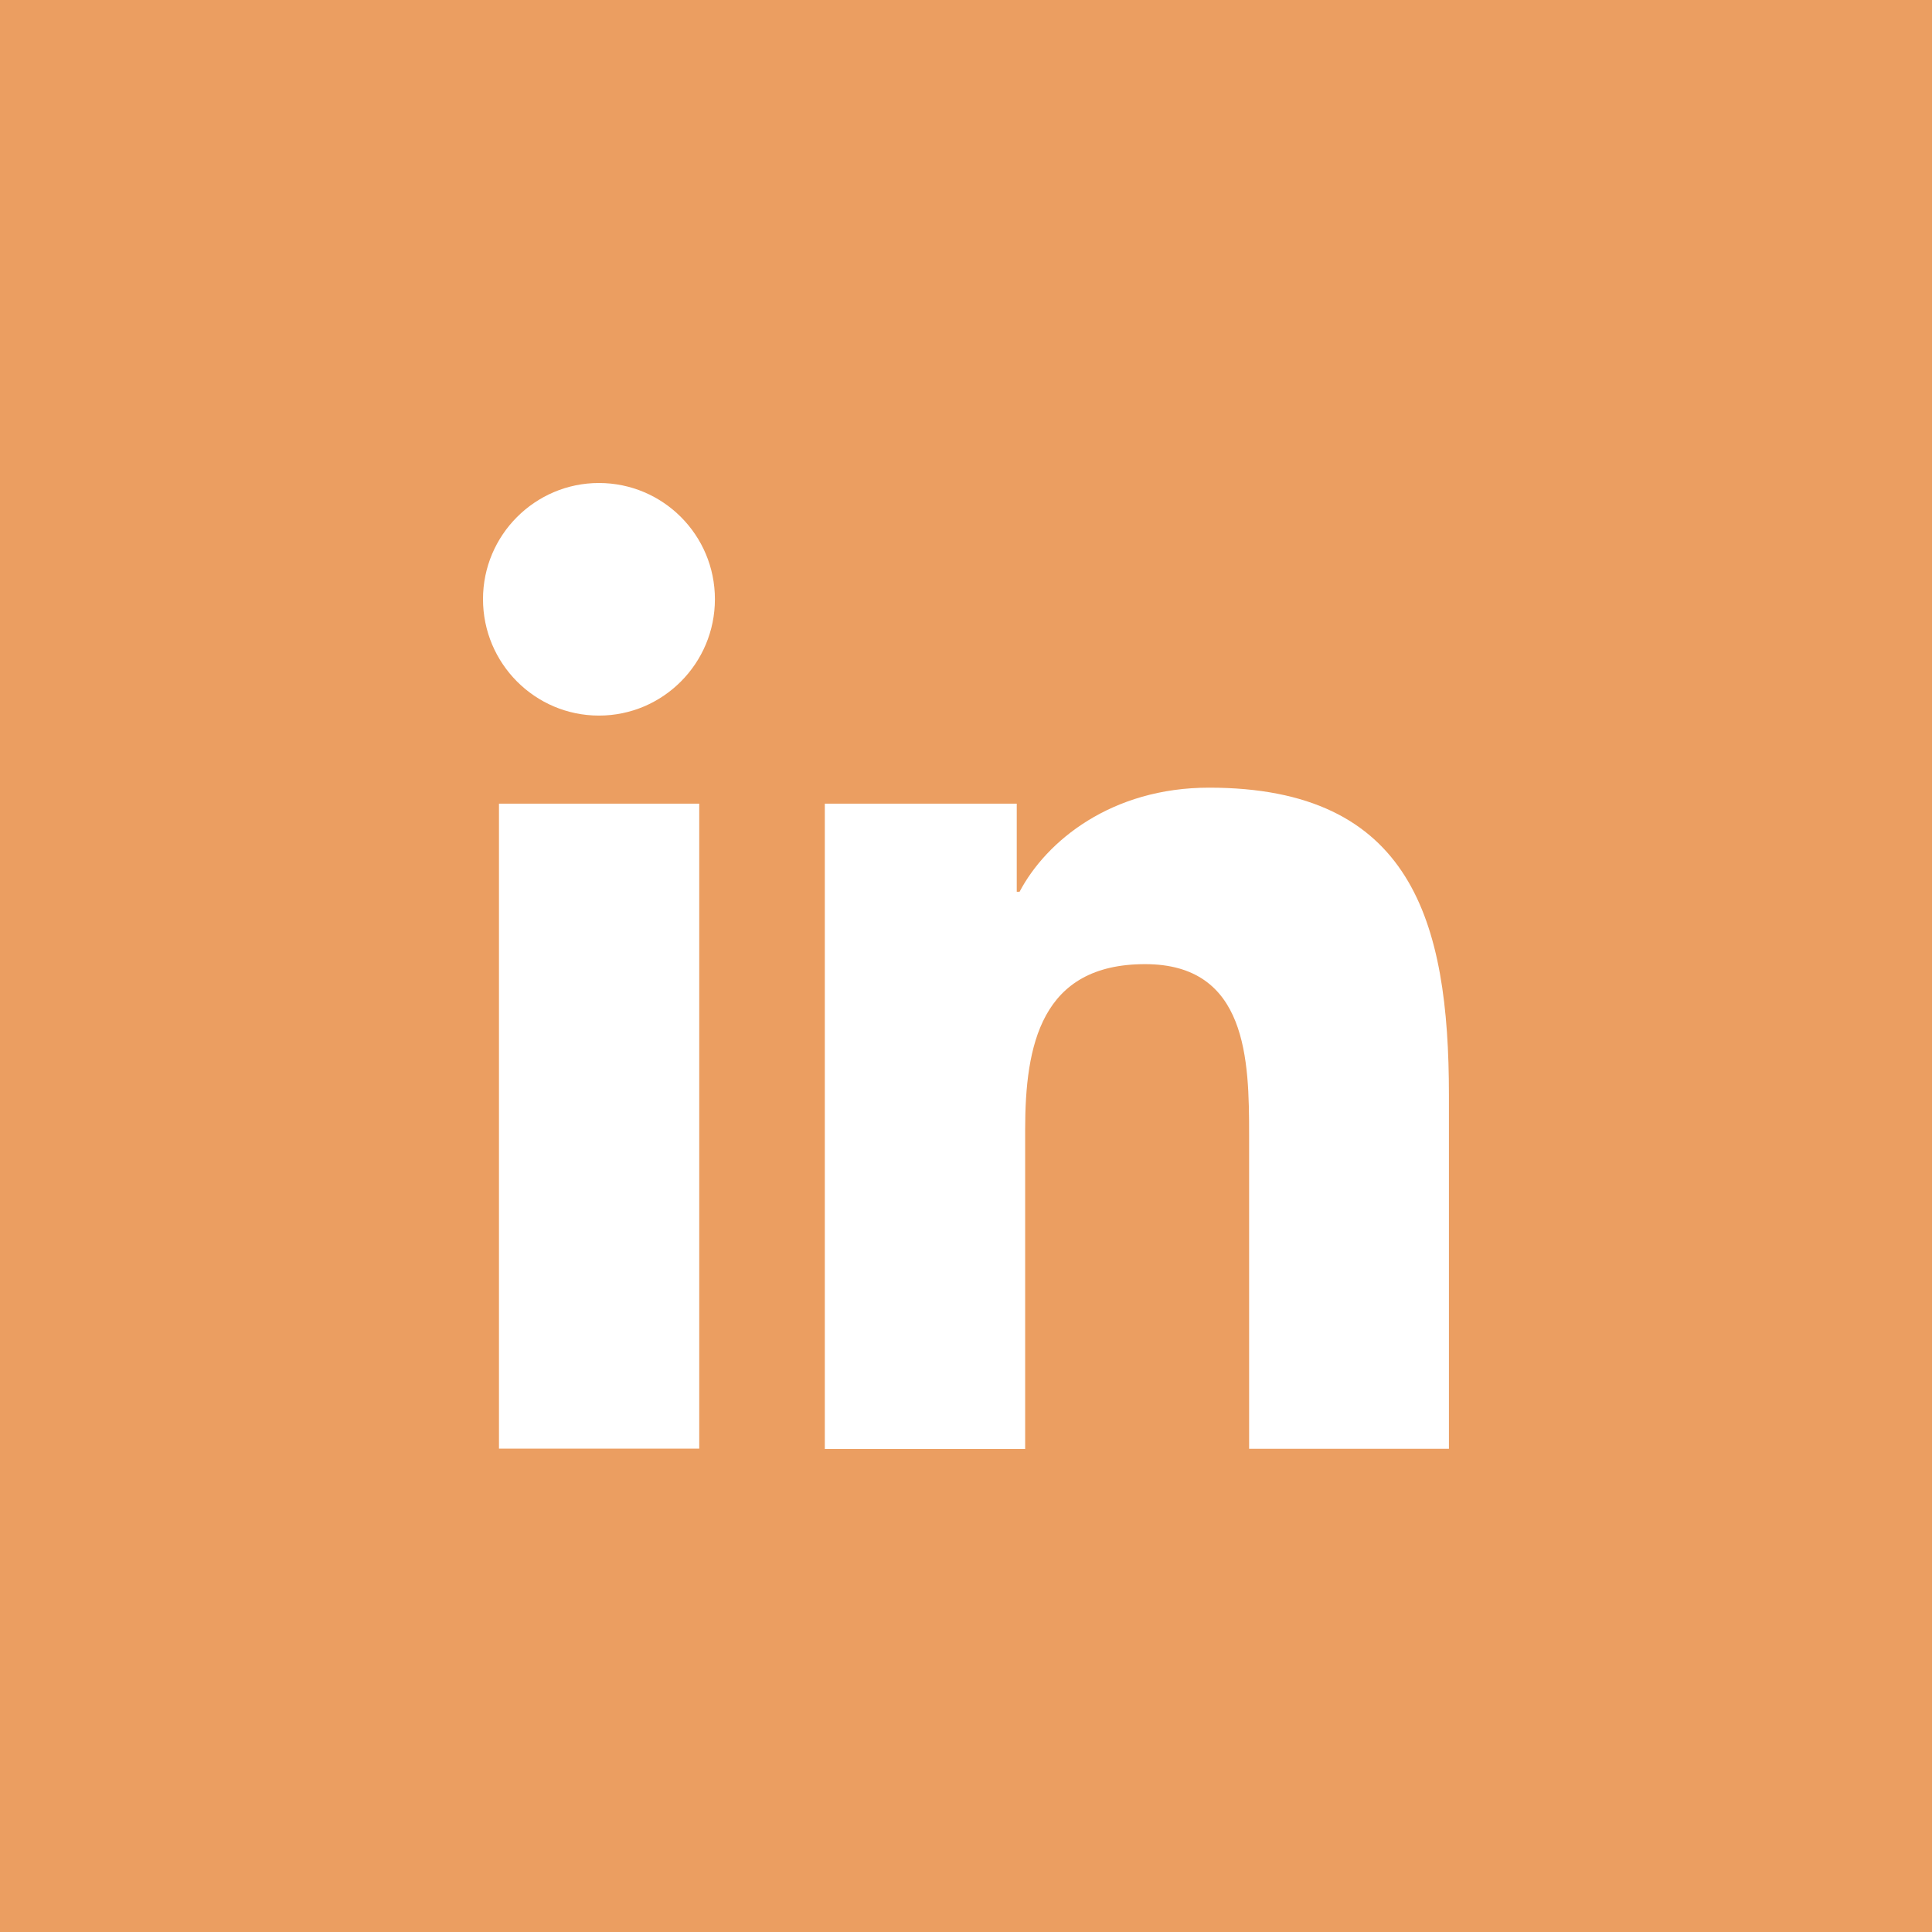 <svg width="26" height="26" viewBox="0 0 26 26" fill="none" xmlns="http://www.w3.org/2000/svg"><rect x="0" y="0" width="26" height="26" fill="#333333" stroke="none"/><path fill="#EB9E61" stroke="#EB9E61" stroke-width="2" d="M1 1h24v24H1z"/><path d="M9.41 10.815H6.715v8.68H9.41v-8.68zM8.06 9.63c-.86 0-1.56-.701-1.56-1.567 0-.862.7-1.563 1.56-1.563.862 0 1.561.7 1.561 1.563 0 .866-.7 1.567-1.56 1.567zm11.44 9.867h-2.69v-4.222c0-1.007-.021-2.3-1.4-2.3-1.403 0-1.614 1.094-1.614 2.23V19.5H11.1v-8.685h2.583v1.186h.038c.36-.684 1.237-1.401 2.55-1.401 2.727 0 3.228 1.799 3.228 4.136v4.76z" fill="#fff"/></svg>
